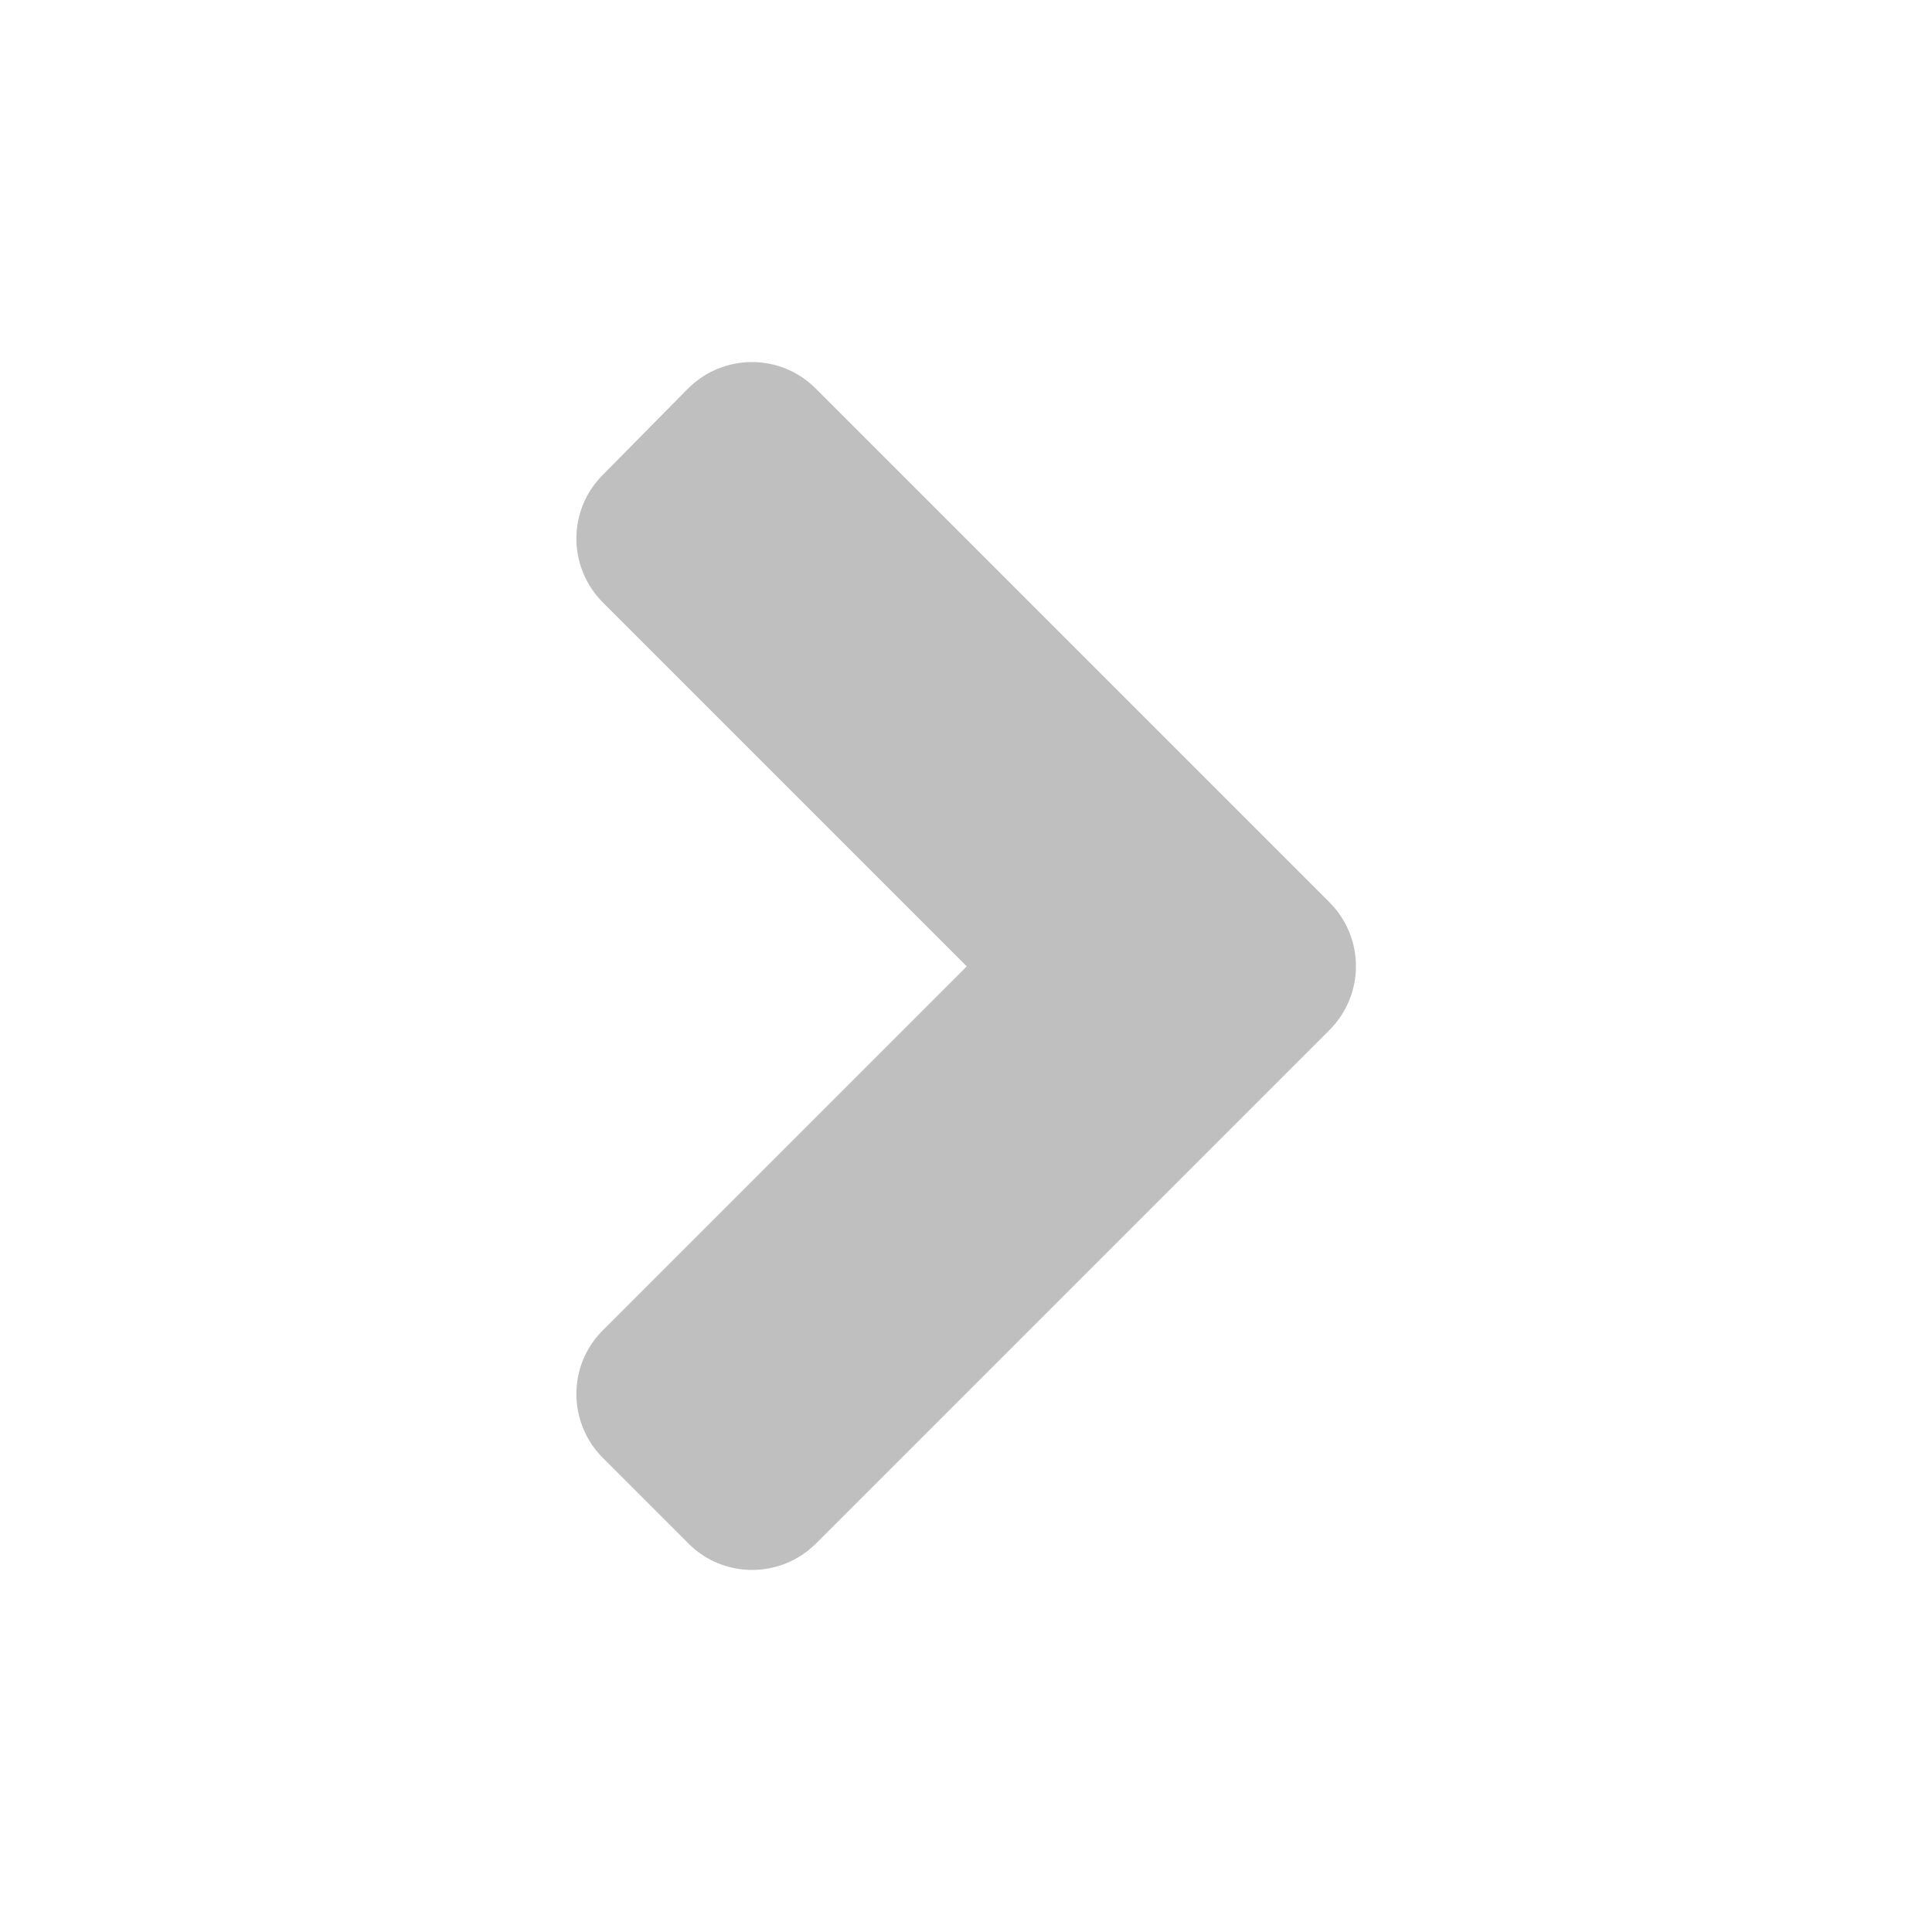 <?xml version="1.0" encoding="UTF-8" standalone="no"?>
<svg width="20px" height="20px" focusable="false" data-prefix="fas" data-icon="angle-right" role="img" xmlns="http://www.w3.org/2000/svg" viewBox="0 0 256 512" class="svg-inline--fa fa-angle-right fa-w-8 fa-9x">
  <path fill="#bfbfbf" d="M224.3 273l-136 136c-9.4 9.4-24.6 9.4-33.9 0l-22.6-22.6c-9.4-9.4-9.4-24.6 0-33.9l96.4-96.4-96.4-96.4c-9.4-9.4-9.4-24.6 0-33.9L54.3 103c9.4-9.4 24.6-9.4 33.9 0l136 136c9.5 9.4 9.5 24.6.1 34z" class="">
  </path>
</svg>
